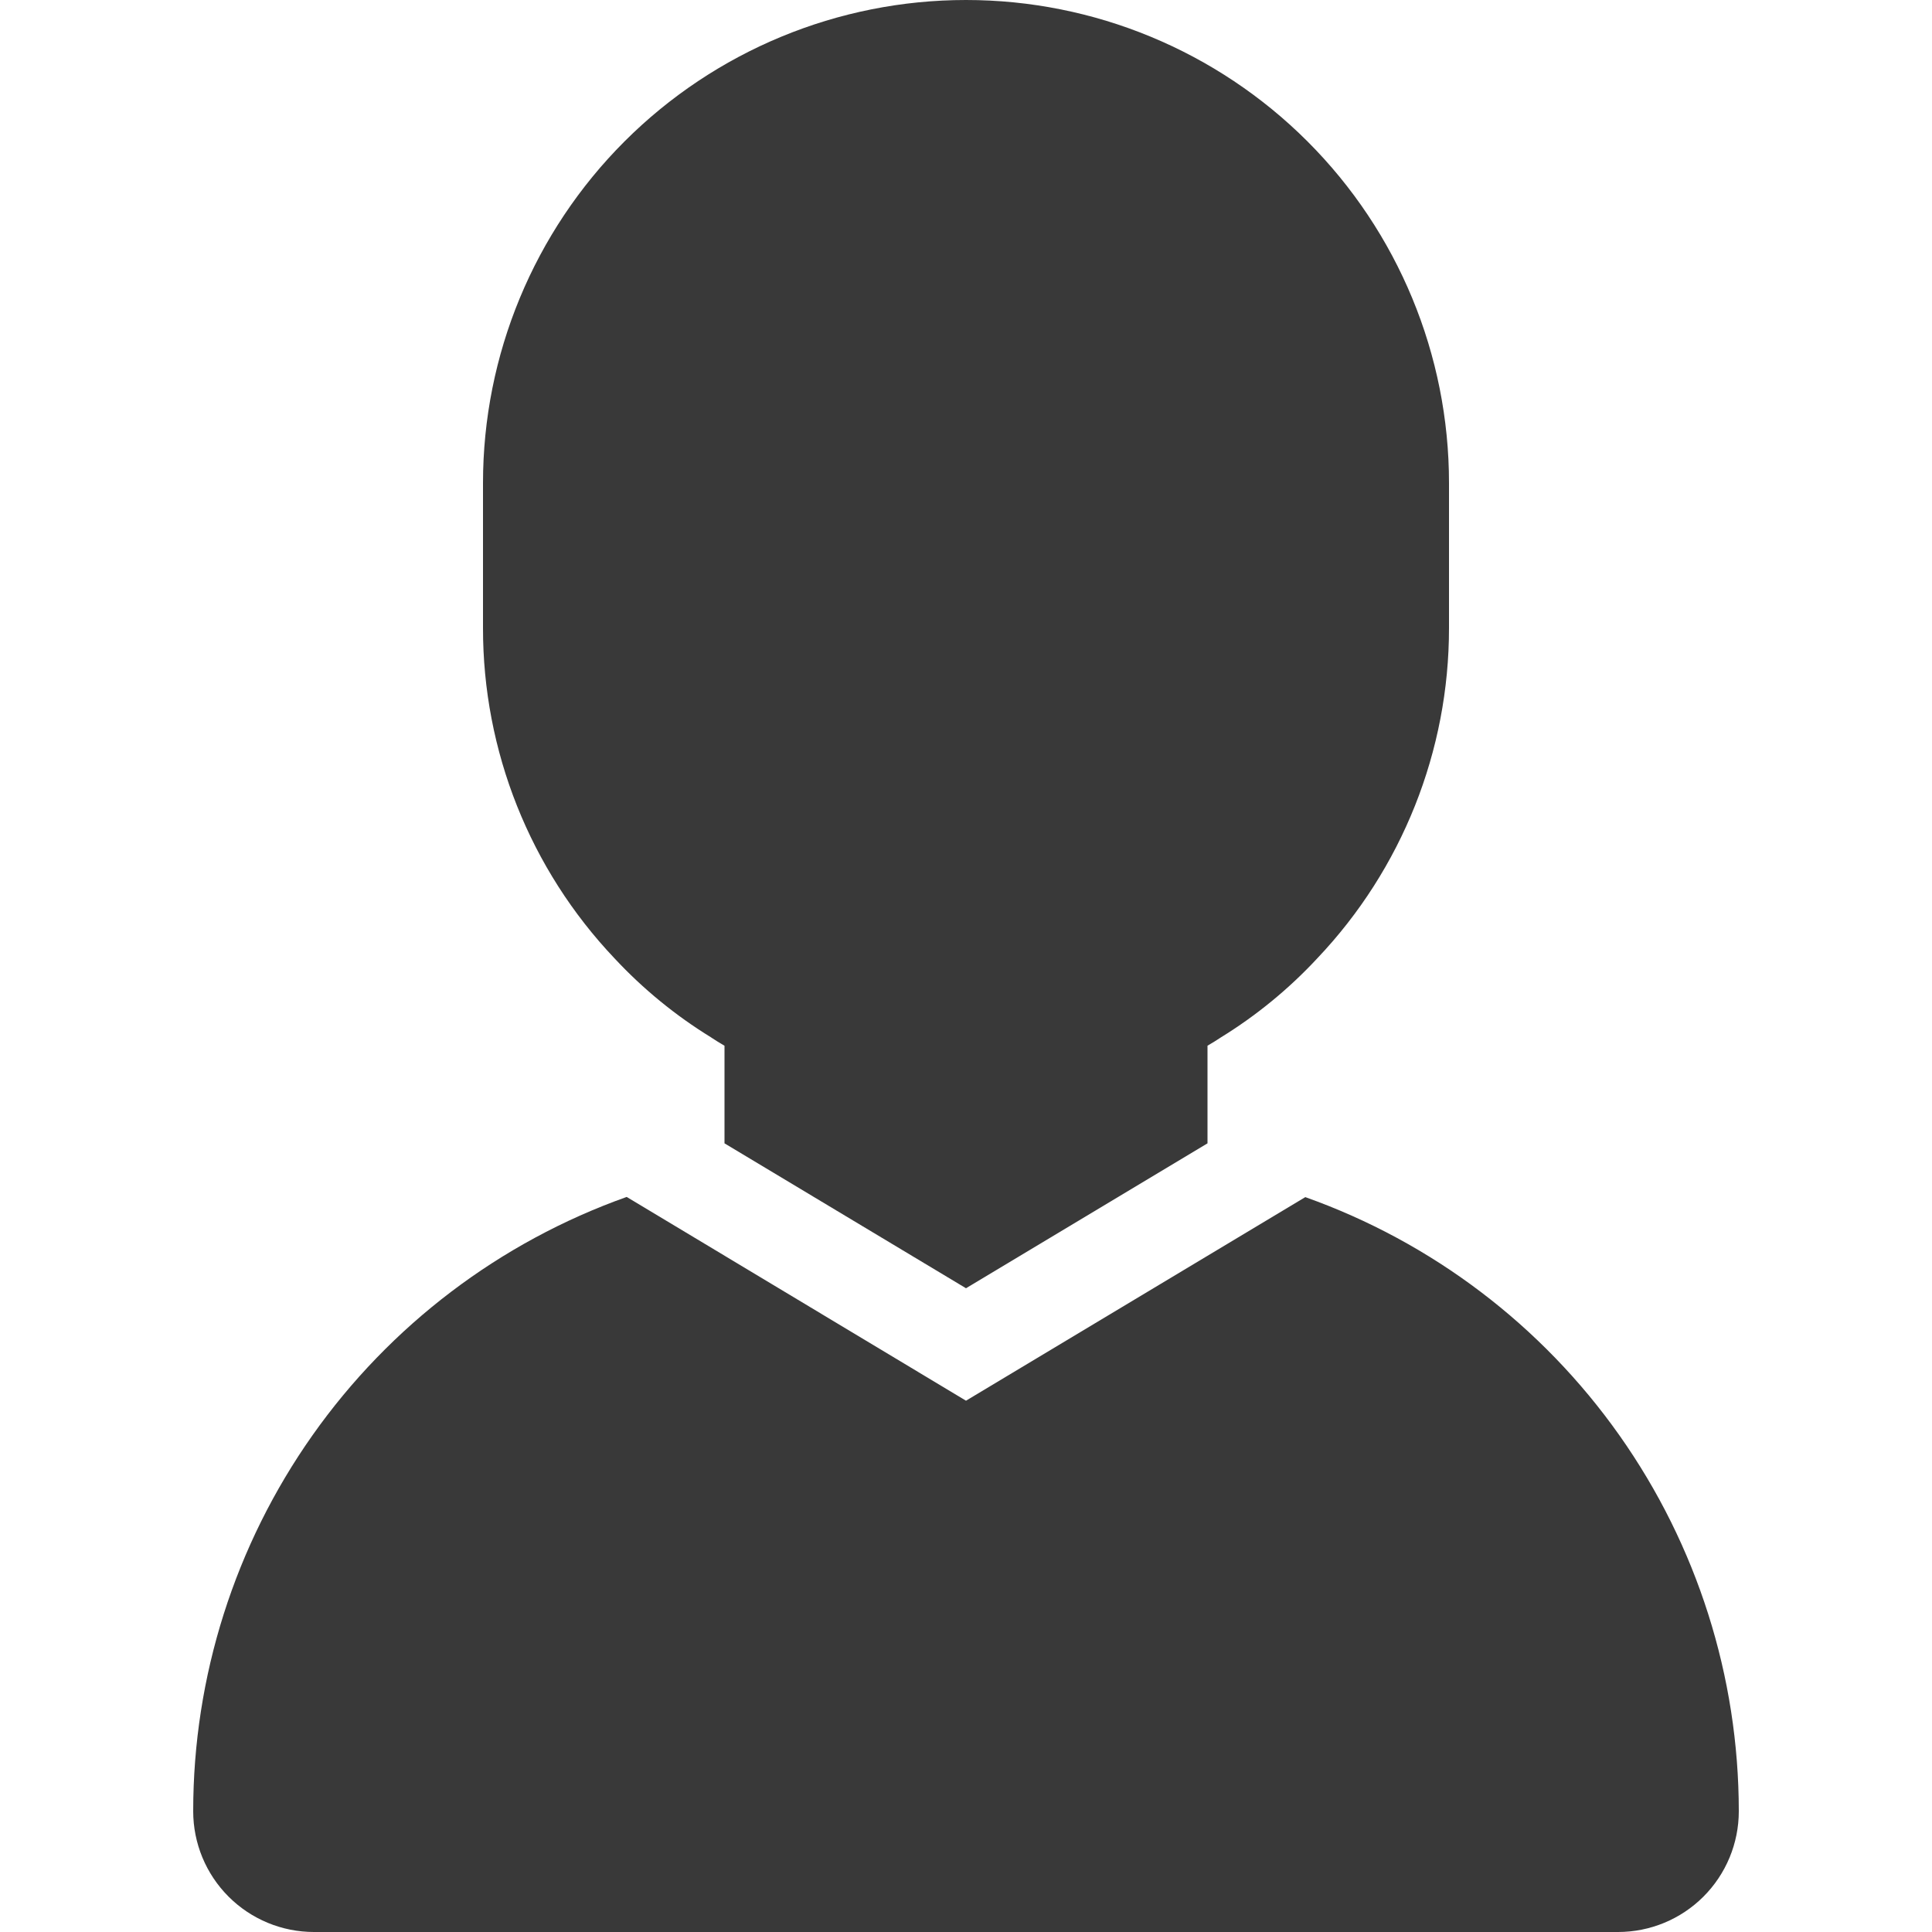 <svg width="512" height="512" viewBox="0 0 512 512" fill="none" xmlns="http://www.w3.org/2000/svg">
<path d="M345.92 317.25L256 371.2L166.08 317.2C132.467 329.155 103.378 351.223 82.809 380.372C62.24 409.522 51.198 444.324 51.2 480C51.2 488.487 54.571 496.626 60.573 502.627C66.574 508.629 74.713 512 83.2 512H428.8C437.287 512 445.426 508.629 451.427 502.627C457.429 496.626 460.8 488.487 460.8 480C460.792 444.332 449.745 409.541 429.177 380.402C408.608 351.262 379.525 329.203 345.92 317.25ZM188.48 274.95C189.63 275.72 190.78 276.42 192 277.13V303L256 341.4L320 303V277.12C321.22 276.42 322.37 275.71 323.52 274.94C332.963 269.128 341.574 262.064 349.12 253.94C371.543 230.313 384.03 198.973 384 166.4V128C384 94.052 370.514 61.495 346.51 37.49C322.505 13.486 289.948 0 256 0C222.052 0 189.495 13.486 165.49 37.49C141.486 61.495 128 94.052 128 128V166.4C127.955 198.994 140.443 230.358 162.88 254C170.43 262.103 179.041 269.147 188.48 274.94V274.95Z" fill="#393939"/>
</svg>
